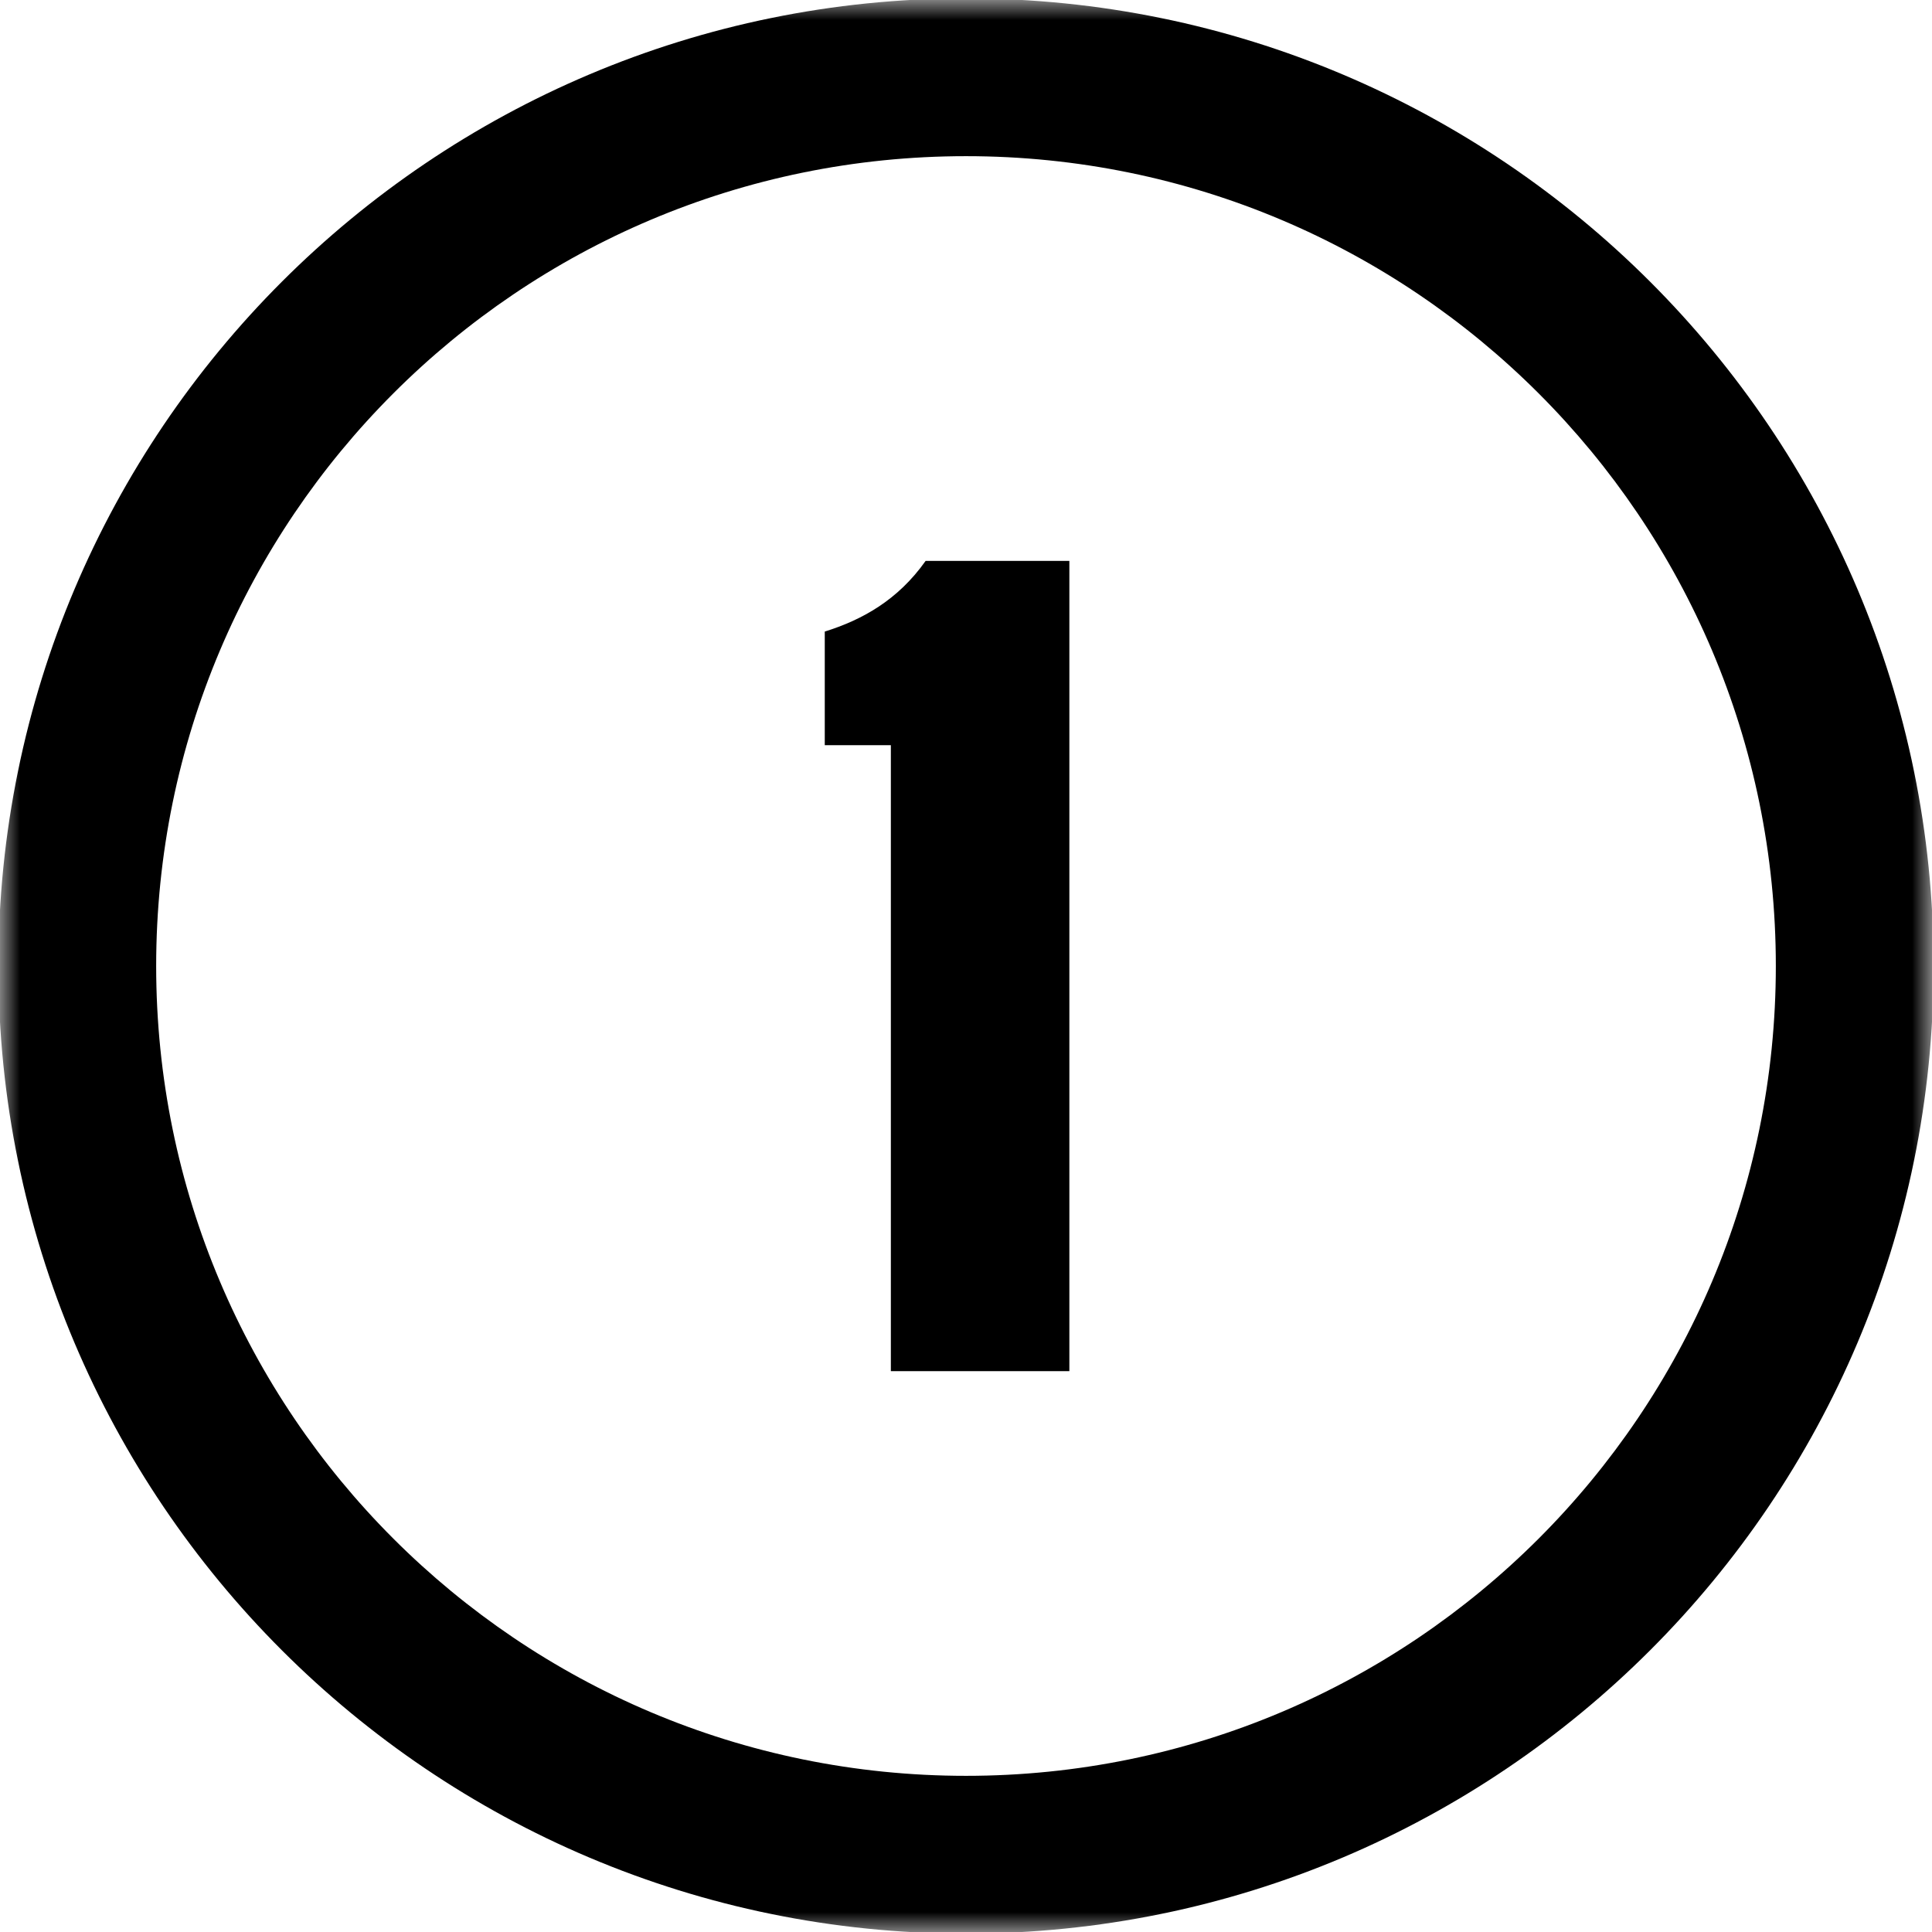 <svg width="48" height="48" viewBox="0 0 48 48" fill="none" xmlns="http://www.w3.org/2000/svg">
<g clip-path="url(#clip0_301_2062)">
<mask id="mask0_301_2062" style="mask-type:luminance" maskUnits="userSpaceOnUse" x="0" y="0" width="48" height="48">
<path d="M48 0H0V48H48V0Z" fill="white"/>
</mask>
<g mask="url(#mask0_301_2062)">
<path d="M22.133 34.066H26.568V13.935H22.997C22.305 14.914 21.413 15.403 20.491 15.691V18.514H22.133V34.066Z" fill="black"/>
<path fill-rule="evenodd" clip-rule="evenodd" d="M24 3.88C12.888 3.88 3.88 12.888 3.88 24C3.88 35.112 12.888 44.12 24 44.12C35.112 44.12 44.12 35.112 44.12 24C44.12 12.888 35.112 3.88 24 3.88ZM-0.04 24C-0.04 10.723 10.723 -0.04 24 -0.04C37.277 -0.04 48.04 10.723 48.04 24C48.04 37.277 37.277 48.04 24 48.04C10.723 48.04 -0.04 37.277 -0.04 24Z" fill="black"/>
</g>
</g>
<defs>
<clipPath id="clip0_301_2062">
<rect width="48" height="48" fill="white"/>
</clipPath>
</defs>
</svg>
